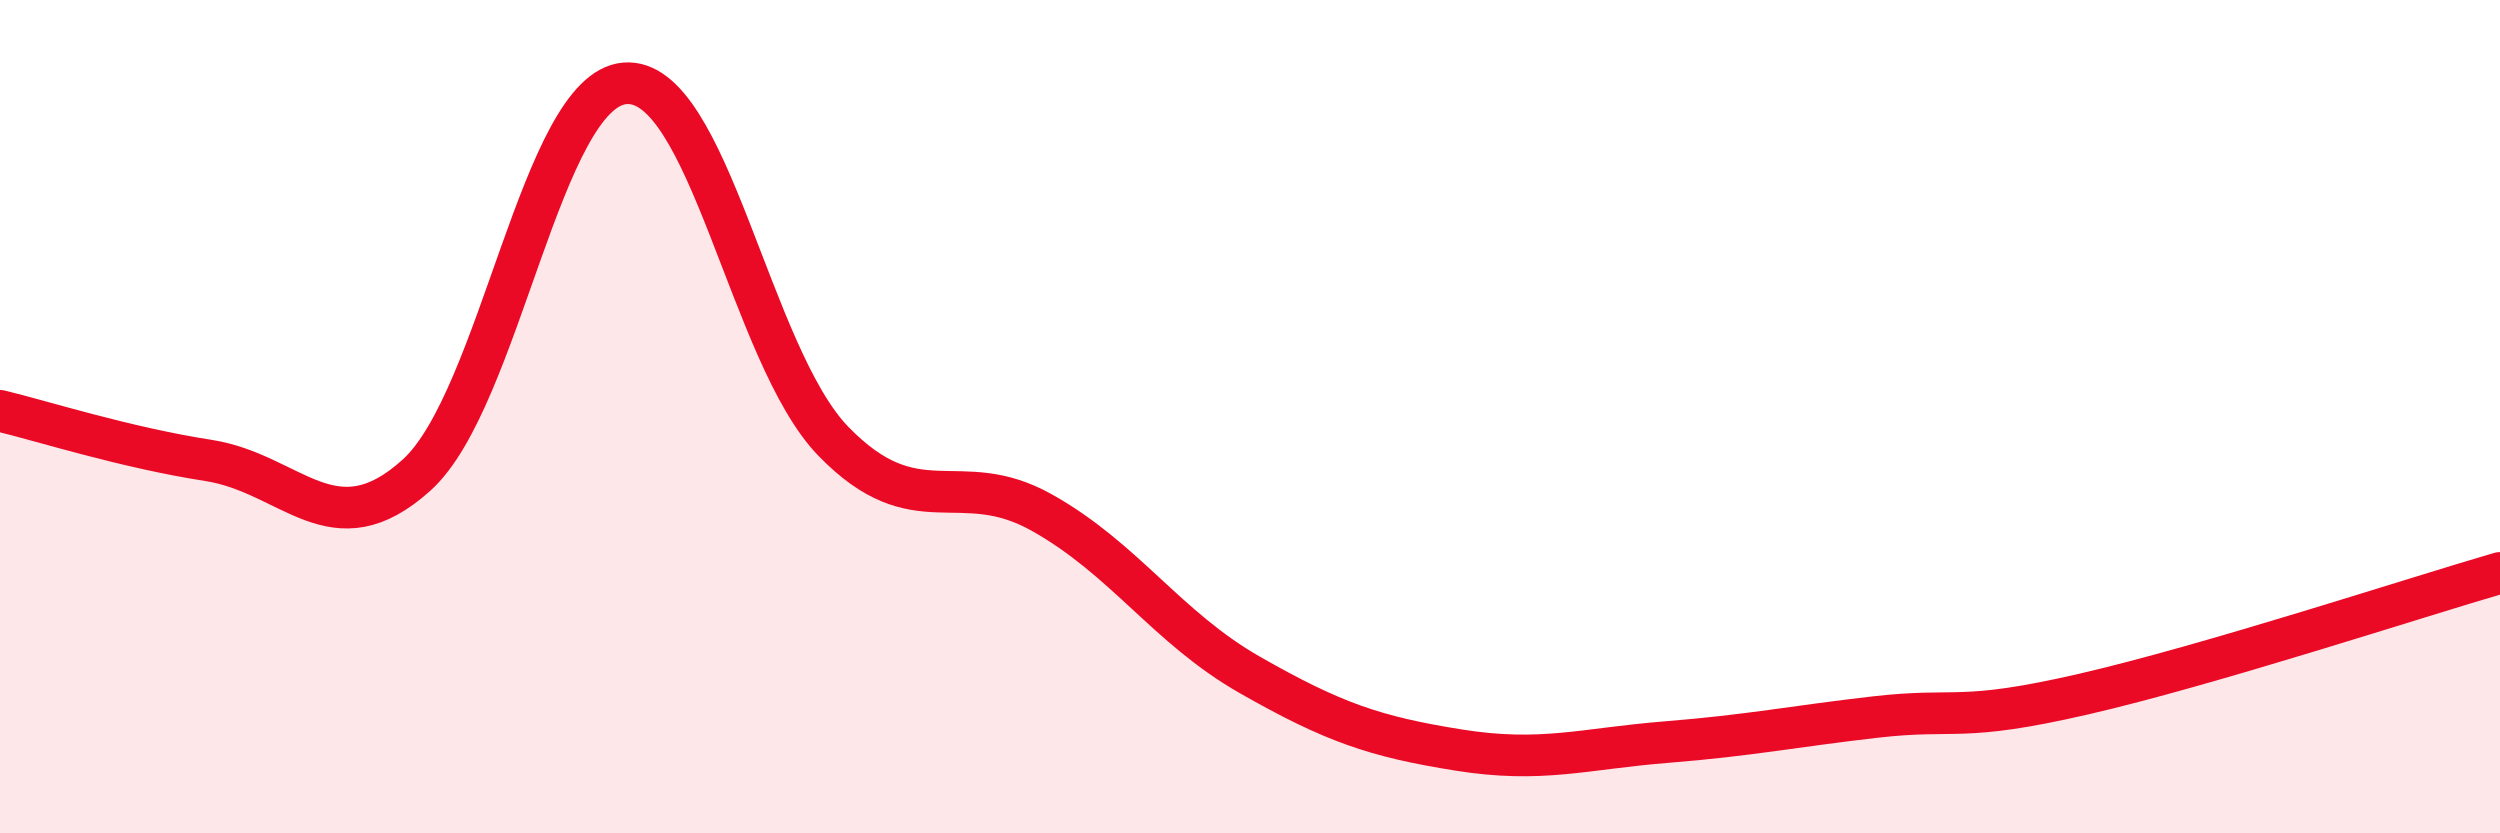 
    <svg width="60" height="20" viewBox="0 0 60 20" xmlns="http://www.w3.org/2000/svg">
      <path
        d="M 0,9.86 C 1,10.1 3,10.74 5,11.05 C 7,11.36 8,13.21 10,11.4 C 12,9.59 13,2.16 15,2 C 17,1.84 18,8.53 20,10.59 C 22,12.65 23,11.18 25,12.3 C 27,13.42 28,15.06 30,16.2 C 32,17.34 33,17.68 35,18 C 37,18.32 38,17.97 40,17.81 C 42,17.65 43,17.44 45,17.21 C 47,16.98 47,17.35 50,16.66 C 53,15.97 58,14.33 60,13.75L60 20L0 20Z"
        fill="#EB0A25"
        opacity="0.1"
        stroke-linecap="round"
        stroke-linejoin="round"
      />
      <path
        d="M 0,9.86 C 1,10.1 3,10.74 5,11.05 C 7,11.36 8,13.21 10,11.4 C 12,9.59 13,2.16 15,2 C 17,1.84 18,8.53 20,10.59 C 22,12.65 23,11.18 25,12.3 C 27,13.42 28,15.06 30,16.2 C 32,17.34 33,17.68 35,18 C 37,18.32 38,17.97 40,17.81 C 42,17.65 43,17.44 45,17.21 C 47,16.98 47,17.35 50,16.66 C 53,15.97 58,14.33 60,13.75"
        stroke="#EB0A25"
        stroke-width="1"
        fill="none"
        stroke-linecap="round"
        stroke-linejoin="round"
      />
    </svg>
  